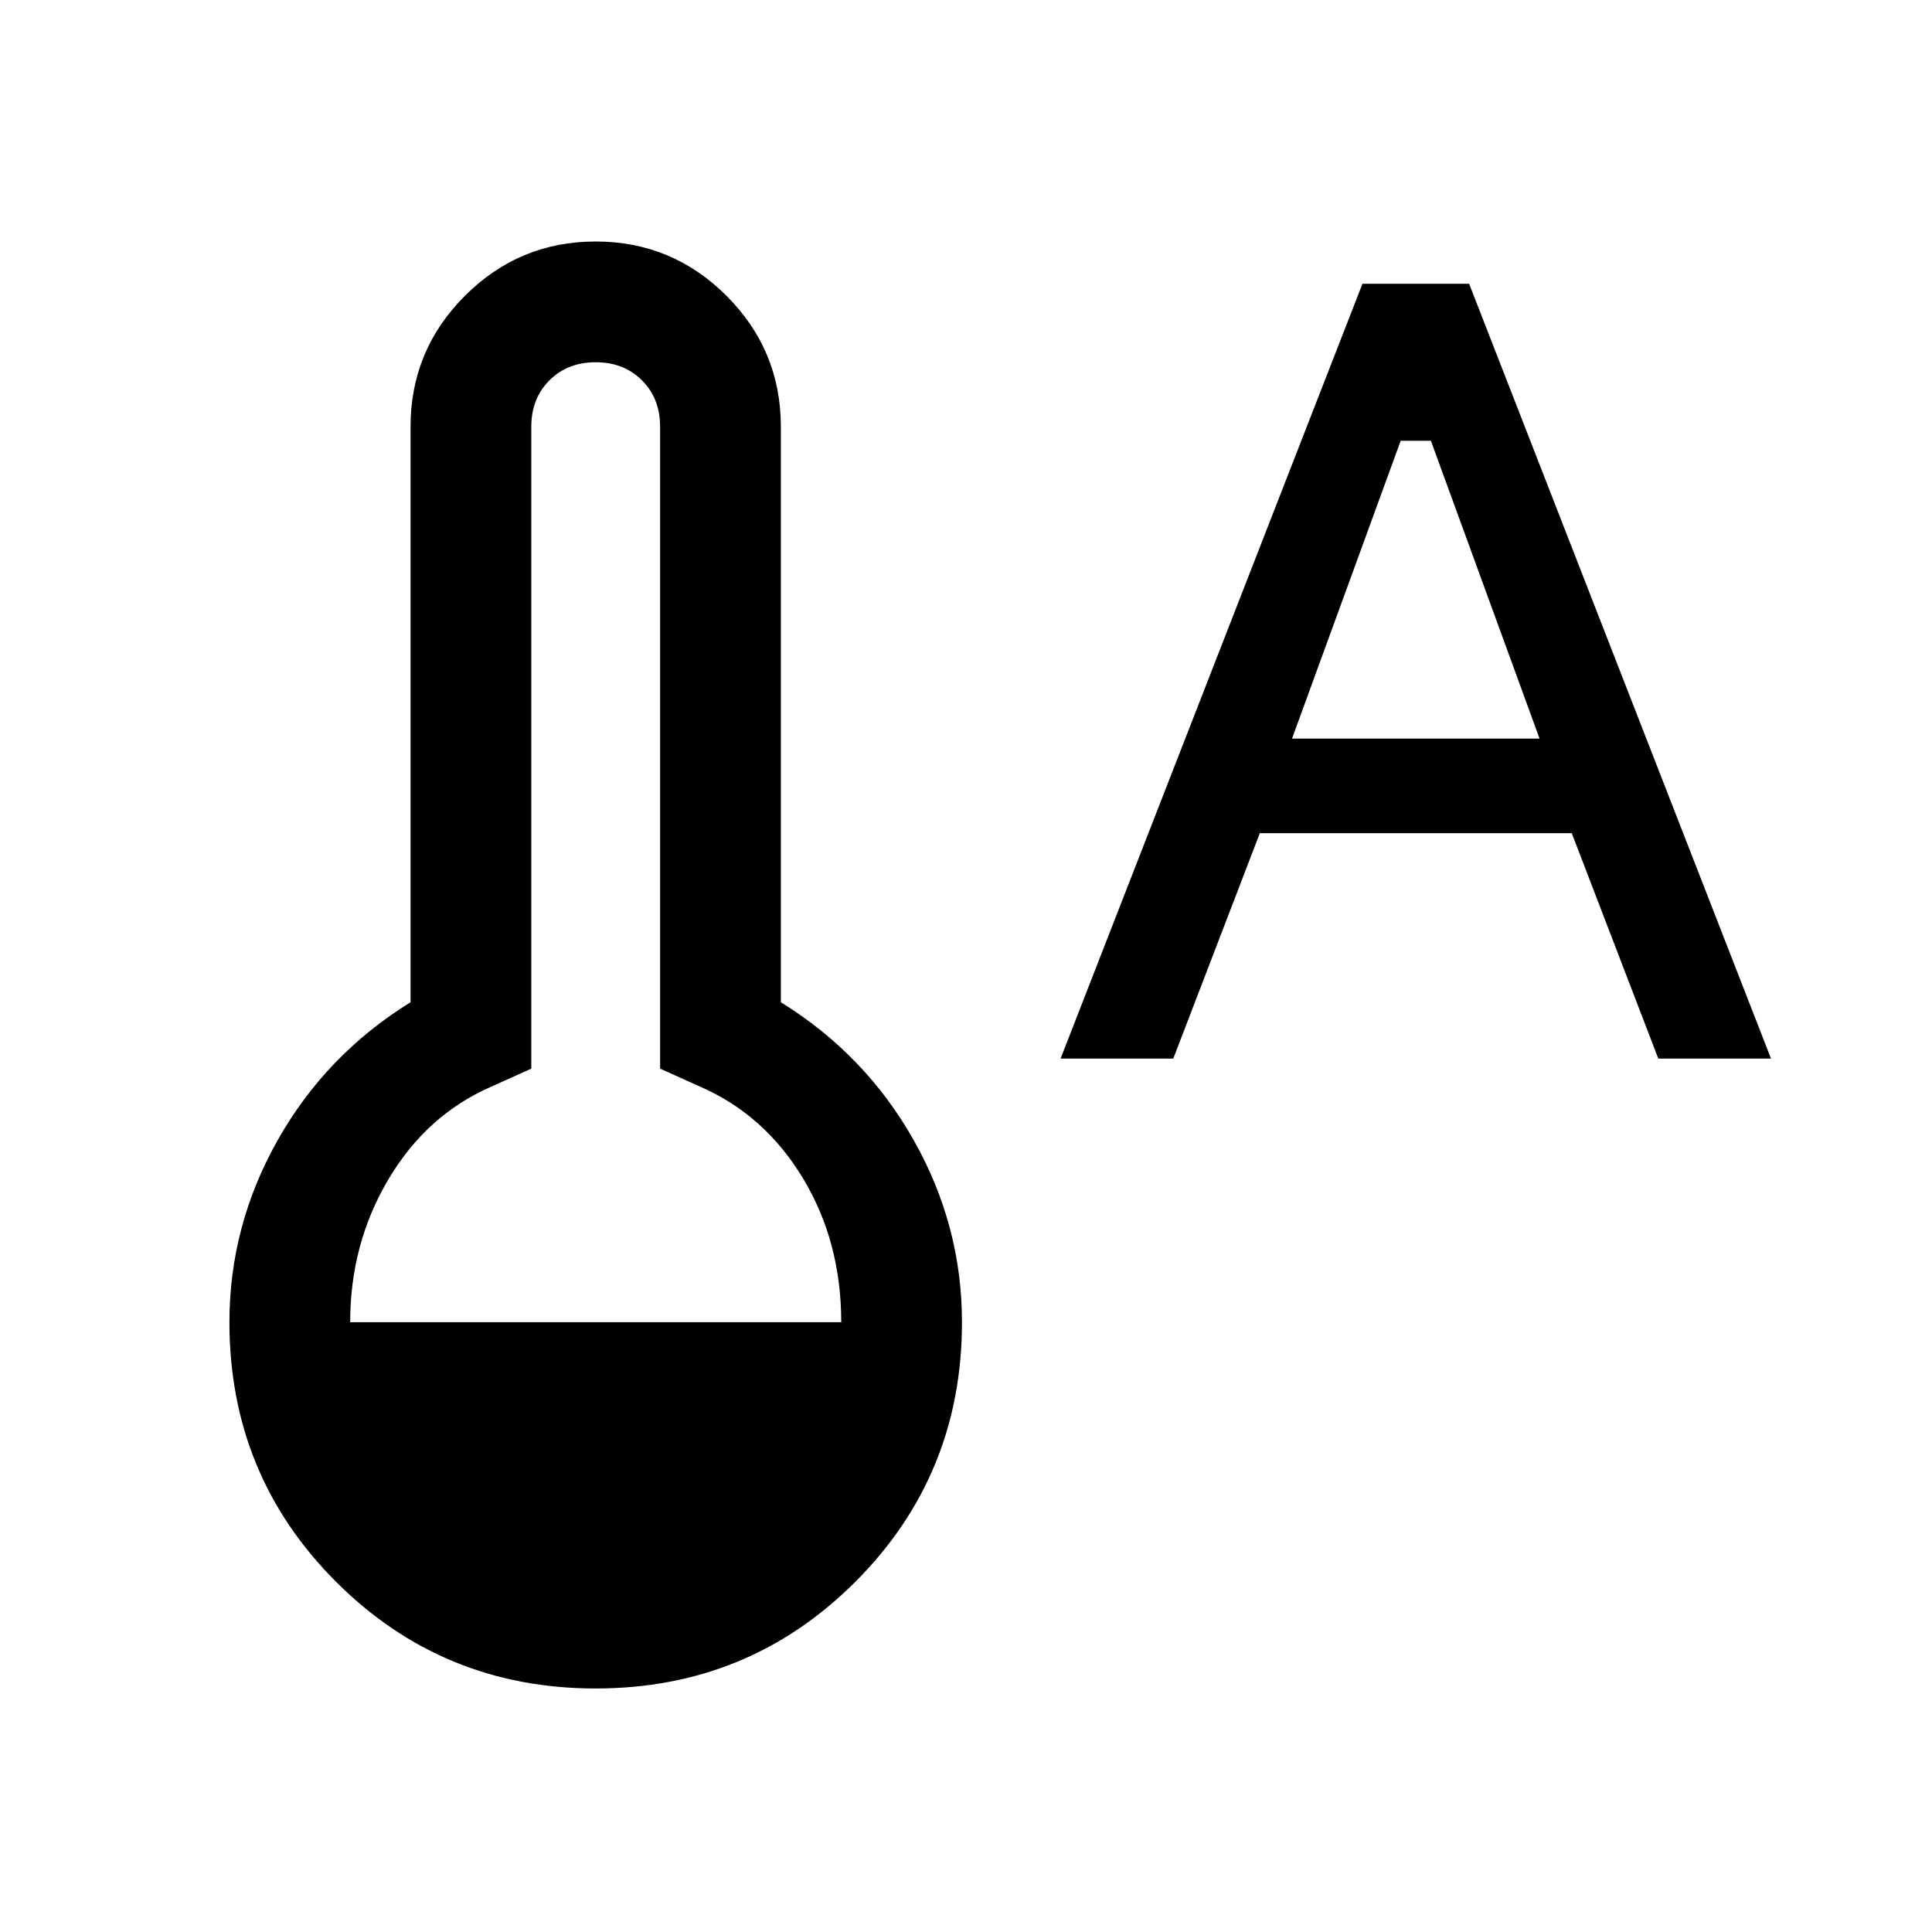 <svg xmlns="http://www.w3.org/2000/svg" width="48" height="48" viewBox="0 -960 960 960"><path d="m527-434 150-385h53l150 385h-56l-43-112H626l-43 112h-56Zm115-159h123l-54-148h-15l-54 148ZM296-121q-76 0-129-53t-53-129q0-48 24-90.5t66-68.5v-286q0-38 27-65t65-27q38 0 65 27t27 65v286q42 26 66 68.5t24 90.5q0 76-53 129t-129 53ZM174-303h244q0-40-19-71.5T348-420l-20-9v-319q0-14-9-23t-23-9q-14 0-23 9t-9 23v319l-20 9q-32 14-51 46t-19 71Z"/></svg>